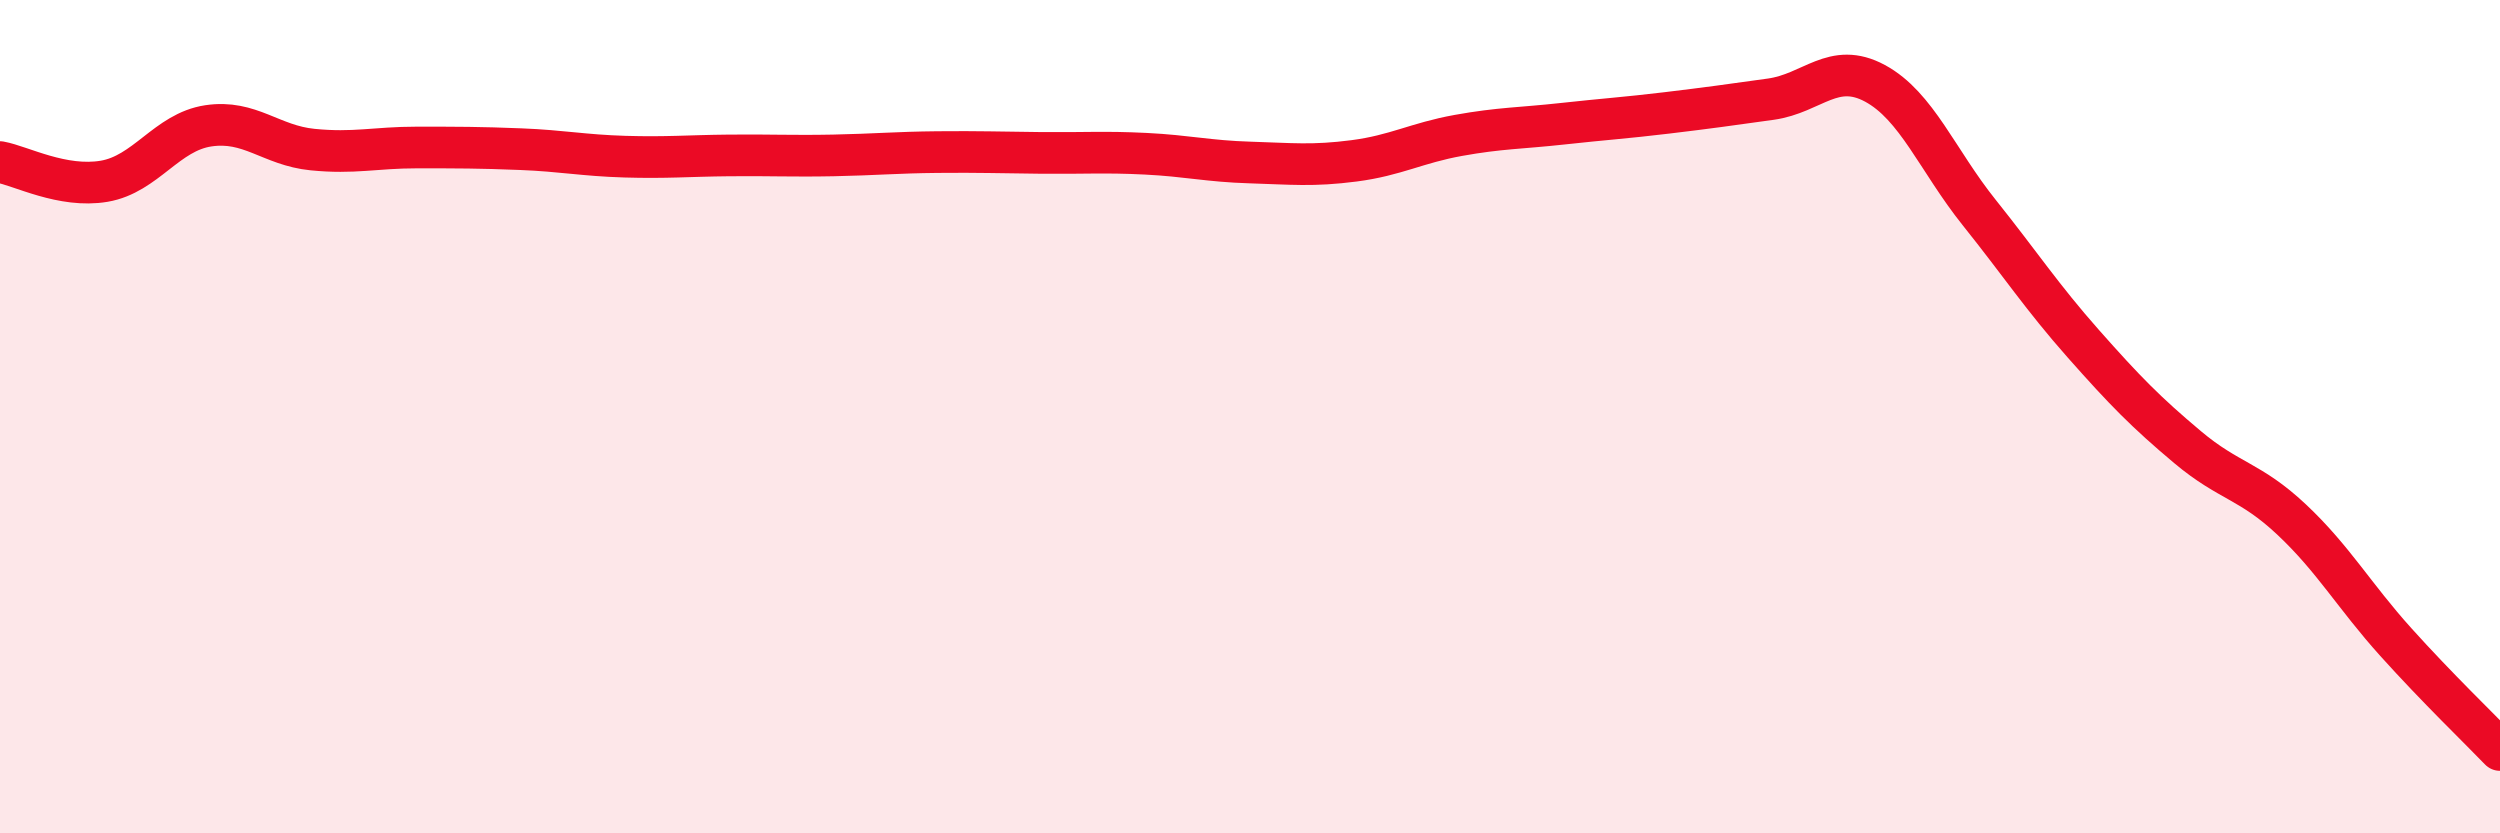 
    <svg width="60" height="20" viewBox="0 0 60 20" xmlns="http://www.w3.org/2000/svg">
      <path
        d="M 0,3.89 C 0.5,3.98 1.5,4.52 2.5,4.35 C 3.5,4.18 4,3.17 5,3.02 C 6,2.87 6.5,3.49 7.5,3.59 C 8.5,3.69 9,3.54 10,3.54 C 11,3.54 11.5,3.54 12.5,3.58 C 13.5,3.62 14,3.73 15,3.76 C 16,3.79 16.5,3.74 17.5,3.73 C 18.5,3.72 19,3.75 20,3.73 C 21,3.71 21.5,3.66 22.5,3.65 C 23.5,3.64 24,3.66 25,3.67 C 26,3.68 26.5,3.64 27.5,3.69 C 28.5,3.74 29,3.87 30,3.9 C 31,3.93 31.5,3.99 32.5,3.86 C 33.5,3.73 34,3.43 35,3.25 C 36,3.07 36.5,3.08 37.5,2.97 C 38.5,2.86 39,2.83 40,2.71 C 41,2.59 41.5,2.52 42.5,2.38 C 43.5,2.24 44,1.46 45,2 C 46,2.54 46.5,3.85 47.5,5.1 C 48.5,6.35 49,7.12 50,8.25 C 51,9.38 51.5,9.89 52.5,10.73 C 53.5,11.57 54,11.53 55,12.47 C 56,13.41 56.5,14.3 57.5,15.41 C 58.5,16.52 59.5,17.48 60,18L60 20L0 20Z"
        fill="#EB0A25"
        opacity="0.1"
        stroke-linecap="round"
        stroke-linejoin="round"
      />
      <path
        d="M 0,3.89 C 0.5,3.98 1.5,4.52 2.5,4.35 C 3.5,4.18 4,3.17 5,3.02 C 6,2.87 6.5,3.49 7.5,3.59 C 8.5,3.69 9,3.54 10,3.54 C 11,3.54 11.5,3.54 12.5,3.58 C 13.5,3.62 14,3.73 15,3.76 C 16,3.79 16.5,3.74 17.5,3.73 C 18.5,3.72 19,3.75 20,3.73 C 21,3.71 21.5,3.66 22.5,3.65 C 23.5,3.64 24,3.66 25,3.67 C 26,3.68 26.5,3.64 27.5,3.69 C 28.5,3.74 29,3.87 30,3.9 C 31,3.93 31.5,3.99 32.5,3.86 C 33.5,3.73 34,3.43 35,3.25 C 36,3.07 36.5,3.08 37.5,2.97 C 38.5,2.86 39,2.83 40,2.71 C 41,2.59 41.5,2.52 42.5,2.38 C 43.5,2.24 44,1.46 45,2 C 46,2.54 46.5,3.85 47.5,5.1 C 48.5,6.35 49,7.12 50,8.25 C 51,9.38 51.5,9.89 52.5,10.73 C 53.5,11.57 54,11.53 55,12.47 C 56,13.41 56.5,14.3 57.5,15.41 C 58.5,16.52 59.5,17.48 60,18"
        stroke="#EB0A25"
        stroke-width="1"
        fill="none"
        stroke-linecap="round"
        stroke-linejoin="round"
      />
    </svg>
  